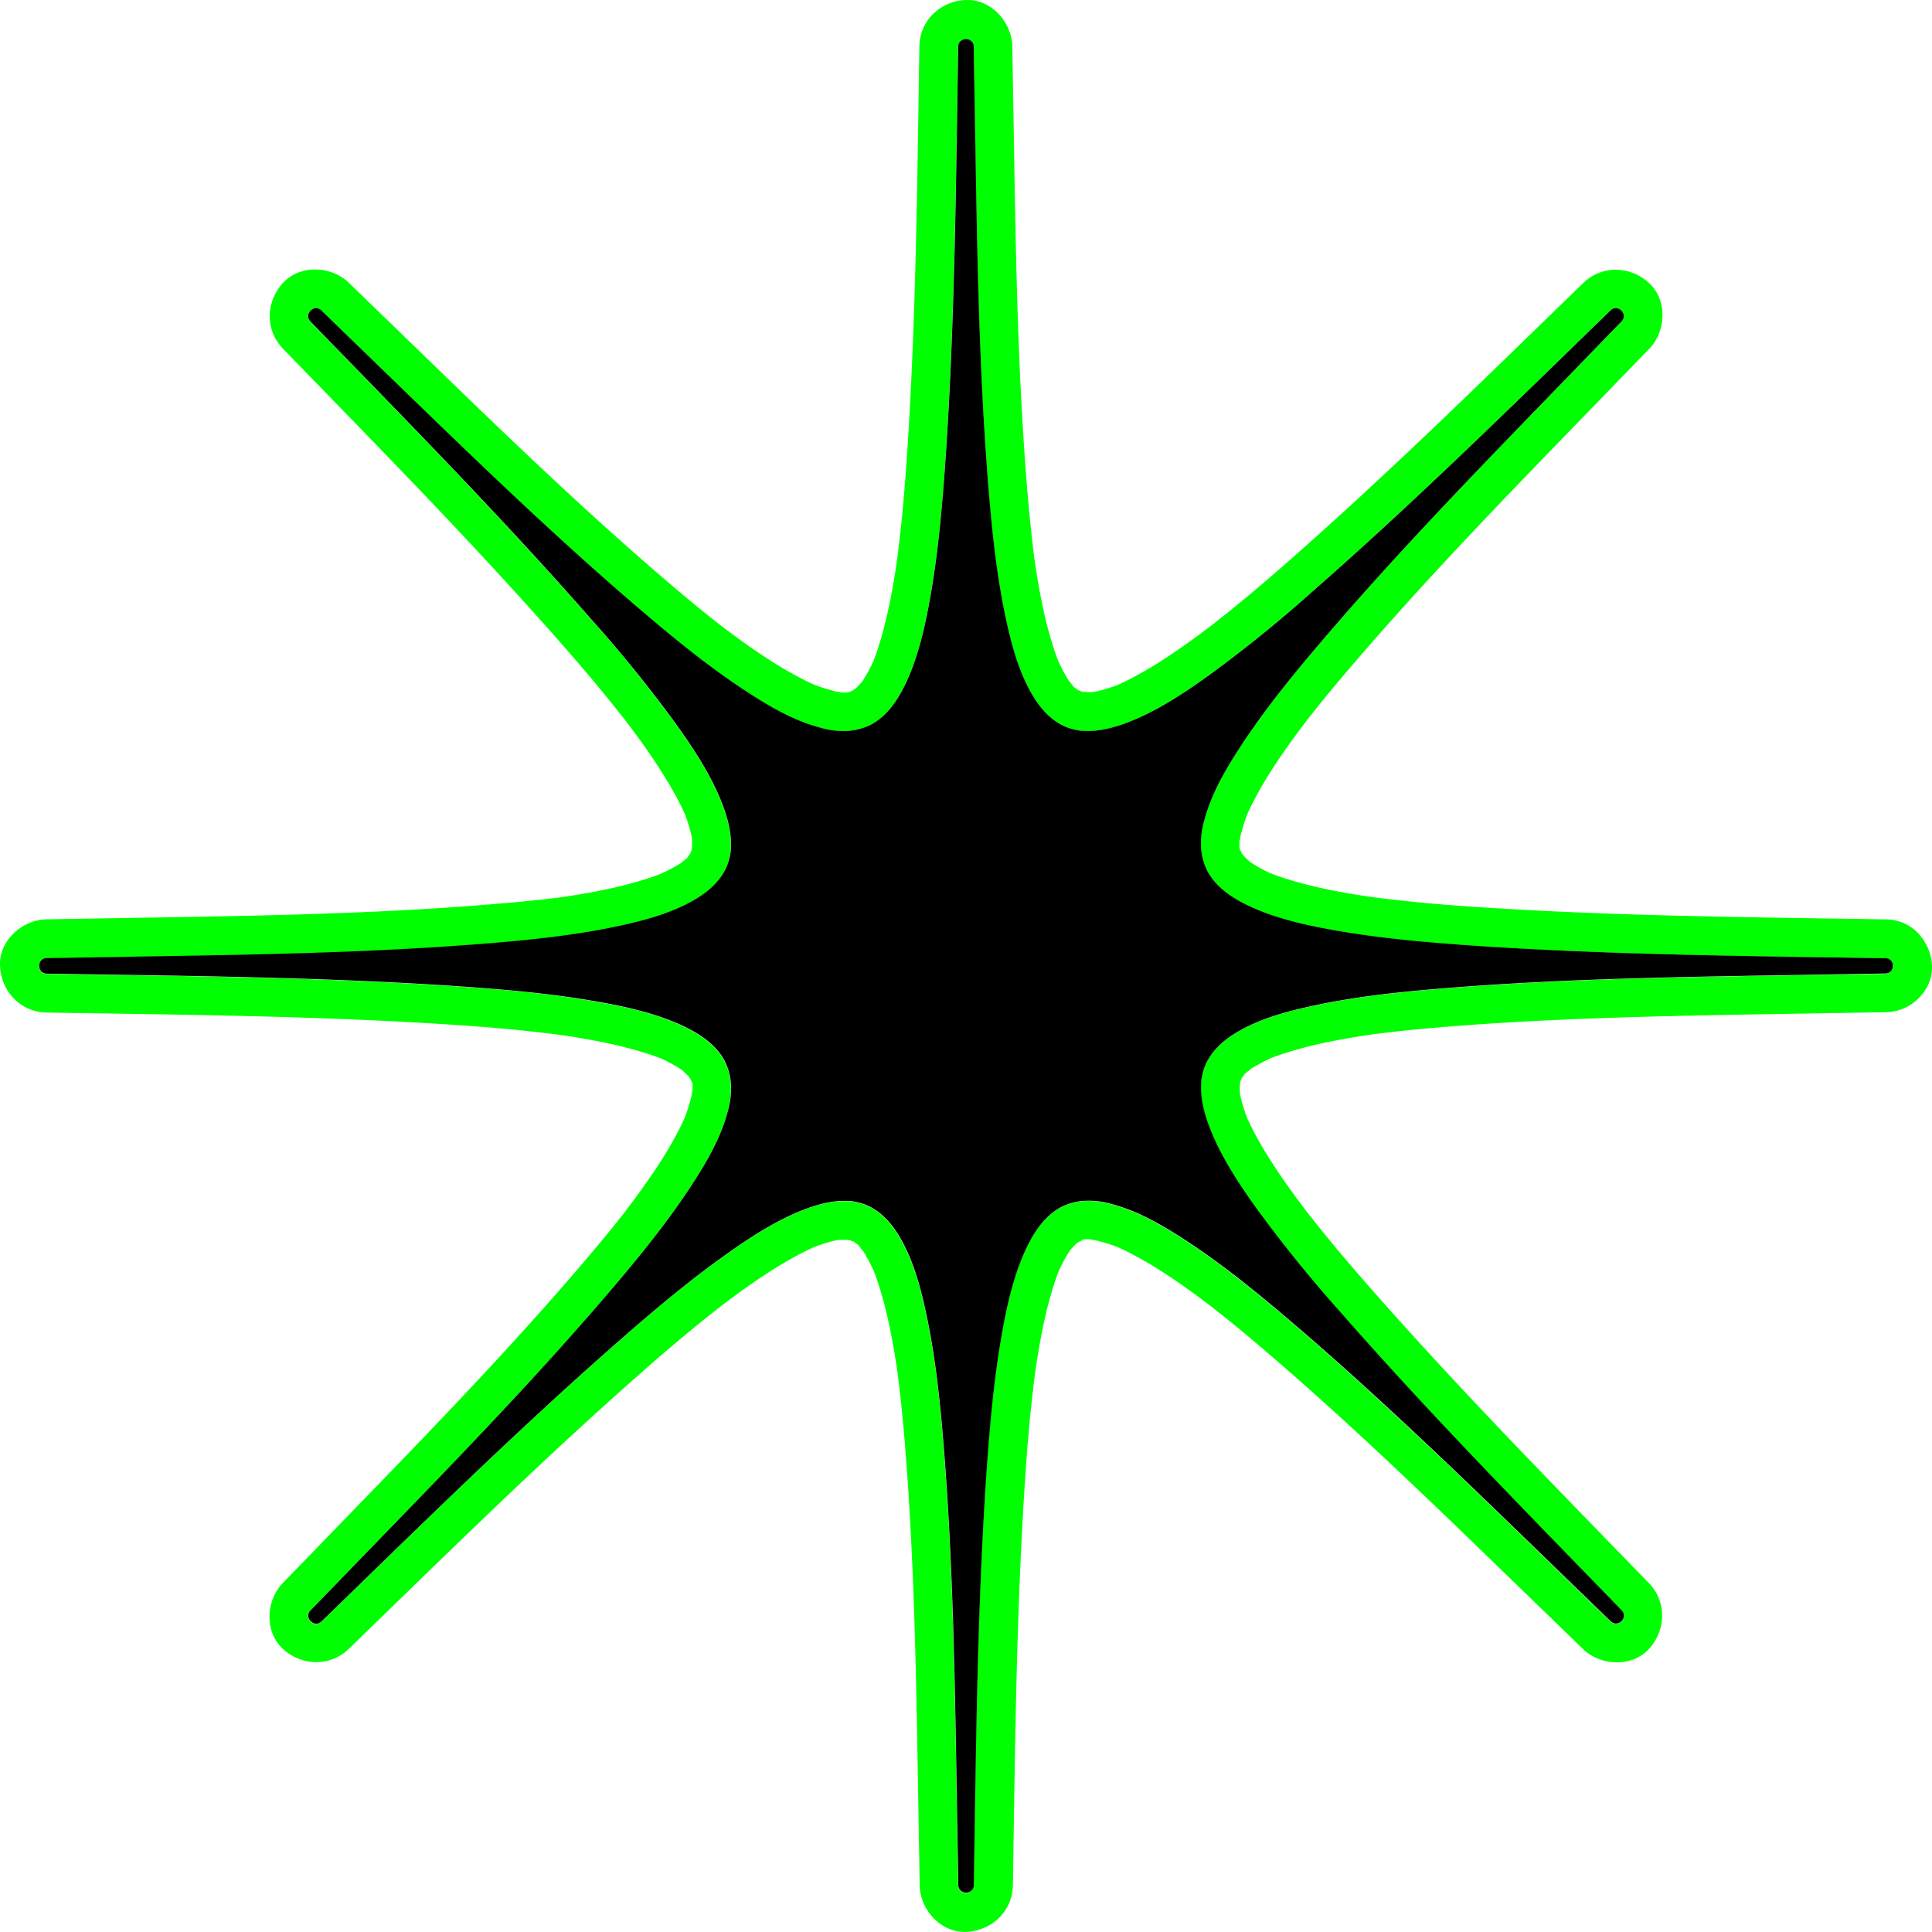 <svg id="Layer_1" data-name="Layer 1" xmlns="http://www.w3.org/2000/svg" viewBox="0 0 621.76 621.76"><defs><style>.cls-1{fill:none}.cls-2{fill:#0f0}</style></defs><path class="cls-1" d="M222.71 348.72v-.11a2.64 2.64 0 000 .29v.13c.01-.1 0-.2 0-.31zm-.6-1.72l.19.58v.07zm.23-72.86c.12-.25.24-.51.35-.76v-.3c-.06.16-.13.35-.2.56l-.06.23z"/><path class="cls-1" d="M222.71 348.72c.59 1.59.42.68 0-.38a1.1 1.1 0 010 .18 1.41 1.41 0 010 .2zm-2.13-72.11l.31-.2.29-.39.45-.7-.29.31c-.4.47-.69.82-.87 1.06zm1.19-.87c.11-.32.23-.64.35-1v.05c-.12.32-.24.62-.35.95zm.9-1.63l-.52.59a.41.41 0 000 .08c.15-.22.33-.45.52-.67z"/><path class="cls-1" d="M222.15 274.7c.06-.19.12-.37.19-.56a.83.83 0 00-.07.13l-.17.47zm-.15.23l.09-.1v-.09l-.39.46-.08.12c.13-.13.26-.26.38-.39zm.6 72.55v.87c.06-.3.03-.58 0-.87zm54.01 53.7a3.26 3.26 0 01-.2-.31l-.39-.29-.7-.45.31.29c.47.4.82.69 1.06.87zm-1.68-1.41a.39.39 0 00-.1-.08h-.09l.46.39.12.08zm72.07-.12l.58-.19.07-.05zm.48-.49h.87zm-73.34.26l-.76-.35h-.3l.56.2.23.06zm.56.2l-.56-.2.13.07.47.17zm-.59-.53c.2.19.41.36.59.53h.08zm-51.17-48.58a1.43 1.43 0 01.05-.2c0-.09 0-.18-.05-.26-.07-.34-.14-.68-.22-1v.59c0 .57.09 1 .13 1.3.05-.15.07-.29.09-.43z"/><path class="cls-1" d="M275.74 400l-1-.35.05.05zm123.91-125.21l-.19-.58-.05-.07z"/><path class="cls-1" d="M399.12 273.52a5.76 5.76 0 00.3.61v.05c-.05-.17-.12-.33-.16-.5a.31.31 0 010-.08c-.06-.17-.12-.32-.17-.45zm-.3-2.27a1.13 1.13 0 01-.05.2c0 .09 0 .18.05.26.08.34.14.68.22 1v-.59c0-.57-.09-1-.13-1.3-.05.18-.07.29-.09.43zm-51.17-48.58l-.6-.52h-.08zm-.03-.33l.76.35h.3l-.56-.2-.23-.06zM399.05 273v.11a2.64 2.64 0 000-.29v-.13c-.05.14 0 .24 0 .31zm-50.33 126.05c1.59-.59.68-.42-.38 0h.18z"/><path class="cls-1" d="M399.16 274.28v-.87c-.06.3-.03.59 0 .87zm-.11-1.28c-.59-1.59-.42-.68 0 .38a1.1 1.1 0 010-.18c0-.03.01-.1 0-.2zM273 222.71c-1.59.59-.68.42.38 0h-.18zm-1.75.23a1.13 1.13 0 01.2.05l.26-.05 1-.22h-.59l-1.3.13zm2.27-.3a5.76 5.76 0 00.61-.3h.05c-.17.05-.33.12-.5.16h-.08l-.45.17zm.76-.04h-.87zm-1.28.11h.11-.42zm1.79-.6l-.58.19h-.07zm72.04-.11l.1.09h.09l-.46-.39-.11-.08c.12.13.25.26.38.38zm.23.15l.56.19-.13-.07-.47-.17zm-1.06-.38l1 .35h-.05zm-.85-1.19c.11.17.17.25.2.31s.26.2.4.29l.7.45-.32-.29c-.47-.4-.82-.69-1.06-.87zM222.64 348.24a5.76 5.76 0 00-.3-.61v-.05c.05.17.12.33.16.5a.31.31 0 010 .08c.06.17.12.32.17.45zm52.77-126.36l.35-.13zm69.76-1.13l-.4-.49c-.29-.18-.03.13.4.49zm-122.12 51.47a1.37 1.37 0 010 .19c.02-.15.03-.22 0-.19zm-2.3 4.37l-.49.4c-.18.29.13.01.49-.4zM271.31 223l-.79-.09c-.74.14-.01.2.79.09zm78.23.05h-.19c.15.02.22.03.19 0zm50.34 52.36c.05.12.09.24.13.35zm1.3 69.74l-.31.2-.29.39-.45.71c.09-.11.19-.22.29-.32.4-.47.69-.82.87-1.06zm-2.42-73.84c0-.18 0-.46.08-.79-.13-.74-.19-.01-.08.79zm.41 3.14zM276.59 401l.4.49c.3.19.01-.12-.4-.49zm73.86-2.24l.79.08c.76-.13.01-.19-.79-.08zm48.26-49.22v-.19c-.02.15-.03.22 0 .19zm-176.83-3.19c-.05-.12-.09-.23-.13-.35zM401 345.17l.49-.4c.19-.29-.12-.03-.49.4zm-128.78 53.54h.19c-.15-.02-.22-.03-.19 0zm-49.63-51.4zm177.18-.48l-.08.1v.09l.39-.46a1 1 0 01.08-.11c-.16.12-.28.25-.39.38zm-53.42 53.05l-.35.12zM223 350.45c0 .18 0 .46-.09.79.14.76.2.01.09-.79zm176.42-2.83c-.12.25-.24.51-.35.76v.3c.06-.16.13-.34.2-.56l.06-.23zm-48.9 51.2l-.21-.05-.26.05-1 .22h.59c.57 0 1-.09 1.3-.13z"/><path class="cls-1" d="M400 346c-.11.32-.23.64-.35 1l.05-.05zm-51.76 53.12a5.76 5.76 0 00-.61.3h-.05c.17-.05.33-.12.5-.16h.09l.44-.17zm51.38-52.06l-.2.56a.83.83 0 00.07-.13l.17-.47zm-.53.59l.53-.6v-.08c-.16.23-.34.46-.53.68zm-50.37 51.4h-.11.42z"/><path class="cls-2" d="M274.83 399.69l-.05-.05h-.08zm-.96-.36l-.23-.06.63.22-.13-.07zm.4.16c.3.17.6.35.89.54l-.46-.39zm.93.56c.15.14.3.26.43.37l-.31-.29zm73.52-1h-.48.37zm-126.4-51.47v-.07c.09.24.16.46.23.65a.31.31 0 000-.08 1.86 1.86 0 01-.23-.5zm.18.58c.07.25.13.49.19.74a2.64 2.64 0 010-.29c-.07-.13-.13-.28-.19-.45zm.19.74c0 .26 0 .5.05.72v-.59z"/><path class="cls-2" d="M621.75 310.88a16.16 16.16 0 00-3.49-9.41 14.25 14.25 0 00-11.51-5.59c-43.9-.71-87.9-1.06-131.72-4-7.83-.52-15.66-1.15-23.46-2-3.18-.34-6.35-.72-9.51-1.12l-2-.28c-1.61-.24-3.22-.5-4.83-.77-5.47-.91-10.91-2-16.26-3.44q-3.53-.93-7-2.1c-1-.34-2-.7-2.94-1.07a50.88 50.88 0 01-4.81-2.49c-.66-.39-1.3-.8-1.93-1.23-.78-.69-1.53-1.41-2.25-2.17-.2-.32-.4-.65-.58-1l.19.58-.21-.61v-.05a5.76 5.76 0 01-.3-.61v.77c0-.28-.06-.57-.08-.86-.45-1.06-.62-2 0-.38v-.31c-.08-.34-.14-.68-.22-1 0-.08 0-.17-.05-.26a1.13 1.13 0 00.05-.2c0-.14 0-.28.07-.41 0 .3.08.73.13 1.3 0-.8 0-1.6.07-2.41s.33-1.56.53-2.33a51.55 51.55 0 011.76-5.4c.38-.84.76-1.68 1.17-2.51a125.2 125.2 0 017.52-13c3.29-5.05 6.85-9.92 10.5-14.72l1.35-1.72q1.74-2.19 3.5-4.37 3.58-4.41 7.27-8.74c26.66-31.43 55.64-60.93 84.3-90.52q6.84-7.08 13.71-14.14c5.47-5.64 6-15.68 0-21.22s-15.2-5.84-21.22 0c-31.5 30.58-62.82 61.47-95.84 90.41-5.9 5.16-11.87 10.25-18 15.19q-2 1.6-4 3.18l-1.79 1.41c-2.46 1.87-4.94 3.72-7.46 5.52-4.5 3.22-9.11 6.29-13.91 9.07-2.1 1.21-4.23 2.37-6.41 3.44-.76.37-1.53.72-2.3 1.07l-.21.09a51.3 51.3 0 01-5.52 1.76c-.66.17-1.33.31-2 .45-1.07.06-2.12.08-3.19 0l-.81-.21.56.2h-.3l-.76-.35-.56-.19.6.52-.67-.55-1-.35.91.31-.1-.09c-.13-.11-.26-.24-.38-.36l-.7-.45c-.14-.09-.27-.19-.4-.29s-.09-.14-.2-.31l-.08-.11c.24.18.59.47 1.06.87-.62-.6-1.19-1.24-1.77-1.88s-.93-1.43-1.36-2.17c-.88-1.49-1.63-3-2.36-4.6-.4-1-.77-2.06-1.13-3.1a127.86 127.86 0 01-3.88-14.52q-.92-4.37-1.65-8.78c-.25-1.54-.5-3.08-.73-4.62-.1-.67-.19-1.34-.29-2-.9-7.09-1.62-14.19-2.22-21.31-3.41-41.09-3.82-82.44-4.53-123.64q-.18-9.85-.33-19.7c-.13-7.84-6.81-15.36-15-15S296 6.6 295.88 15c-.71 43.9-1.06 87.9-4 131.72-.52 7.83-1.15 15.66-2 23.46-.34 3.18-.72 6.35-1.12 9.51-.09.66-.19 1.31-.28 2-.24 1.61-.5 3.22-.77 4.84-.91 5.46-2 10.9-3.44 16.25q-.93 3.53-2.1 7c-.34 1-.7 2-1.07 2.94a50.88 50.88 0 01-2.49 4.81c-.39.66-.8 1.3-1.23 1.93-.69.78-1.41 1.53-2.17 2.25-.32.2-.65.4-1 .58l.58-.19-.61.21h-.05a5.76 5.76 0 01-.61.3h.77l-.86.08c-1.06.45-2 .62-.38 0h-.31l-1 .22-.26.05a1.13 1.13 0 00-.2-.05l-.41-.07 1.3-.13c-.8 0-1.6 0-2.41-.07s-1.56-.33-2.33-.53a51.55 51.55 0 01-5.4-1.76c-.84-.38-1.68-.76-2.51-1.17a125.2 125.2 0 01-13-7.52c-5.05-3.29-9.93-6.85-14.72-10.5-.57-.45-1.15-.89-1.72-1.35-1.46-1.16-2.92-2.32-4.37-3.5q-4.41-3.59-8.74-7.27c-31.43-26.66-60.93-55.64-90.52-84.3q-7.08-6.84-14.14-13.71c-5.64-5.47-15.68-6-21.22 0s-5.84 15.2 0 21.22c30.58 31.5 61.47 62.82 90.41 95.84 5.16 5.9 10.25 11.87 15.19 18q1.6 2 3.18 4l1.41 1.79c1.87 2.46 3.72 4.94 5.52 7.46 3.22 4.5 6.29 9.12 9.07 13.91 1.21 2.1 2.37 4.23 3.44 6.41.37.76.72 1.53 1.07 2.3l.09.21a51.3 51.3 0 011.76 5.52c.17.66.31 1.33.45 2 .06 1.07.08 2.13 0 3.19l-.21.81c.07-.21.14-.4.2-.56v.3c-.11.25-.23.51-.35.76s-.13.37-.19.56l.52-.59c-.19.22-.37.45-.55.67s-.24.64-.35 1c.11-.33.21-.63.31-.91l-.09.1c-.11.13-.24.26-.36.39l-.45.7-.29.39-.31.2-.11.08c.18-.24.47-.59.87-1.06-.6.62-1.24 1.19-1.88 1.77s-1.43.93-2.17 1.36c-1.49.88-3 1.63-4.6 2.36-1 .4-2.06.77-3.1 1.13a125.8 125.8 0 01-14.52 3.88c-2.91.62-5.84 1.16-8.78 1.65-1.54.25-3.08.5-4.62.73l-2 .29q-10.65 1.26-21.3 2.11c-41.09 3.41-82.44 3.82-123.64 4.53l-19.7.33c-7.84.13-15.36 6.81-15 15s6.59 14.86 15 15c43.9.71 87.9 1.06 131.72 4 7.83.52 15.66 1.15 23.46 2 3.18.34 6.35.72 9.51 1.12l2 .28c1.61.24 3.22.5 4.84.77 5.46.92 10.9 2 16.25 3.44q3.53.93 7 2.1c1 .34 2 .7 2.94 1.07a53.33 53.33 0 014.81 2.49c.66.39 1.3.8 1.93 1.23.78.69 1.53 1.41 2.25 2.17.2.32.4.65.58 1l-.19-.58.21.61v.05a5.76 5.76 0 01.3.61v-.77c0 .29.06.57.08.86.45 1.06.62 2 0 .38v.31c.08.34.15.68.22 1 0 .08 0 .17.05.26a1.43 1.43 0 00-.05.2c0 .14 0 .28-.07.41 0-.3-.08-.73-.13-1.3 0 .8 0 1.6-.07 2.41s-.33 1.56-.53 2.33a51.55 51.55 0 01-1.76 5.4c-.38.84-.76 1.68-1.17 2.51a126.4 126.4 0 01-7.52 13c-3.29 5-6.85 9.92-10.5 14.71l-1.35 1.72c-1.16 1.46-2.32 2.92-3.5 4.37q-3.59 4.41-7.27 8.74c-26.66 31.43-55.64 60.93-84.3 90.52q-6.84 7.08-13.71 14.14c-5.47 5.64-6 15.68 0 21.22s15.2 5.84 21.22 0c31.5-30.57 62.82-61.47 95.84-90.4 5.9-5.17 11.87-10.26 18-15.2q2-1.61 4-3.18l1.79-1.41c2.46-1.87 4.94-3.72 7.46-5.52 4.5-3.22 9.12-6.29 13.91-9.07 2.1-1.21 4.23-2.37 6.41-3.44.76-.37 1.53-.72 2.3-1.07l.21-.09a51.3 51.3 0 015.52-1.76c.66-.17 1.33-.31 2-.45 1.06-.06 2.12-.08 3.18 0l.81.2-.56-.2h.3l.76.35.56.2c-.18-.17-.39-.34-.59-.53l.67.55 1 .35-.91-.3a.39.39 0 01.1.08l.39.36.7.45.39.29a3.26 3.26 0 00.2.31l.08.11c-.24-.18-.59-.47-1.06-.87.62.6 1.19 1.24 1.77 1.88s.93 1.43 1.36 2.17c.88 1.49 1.63 3 2.36 4.6.4 1 .77 2.06 1.13 3.1a127.86 127.86 0 013.88 14.52c.62 2.91 1.16 5.84 1.65 8.78.25 1.54.5 3.08.73 4.62.1.67.19 1.34.29 2 .9 7.08 1.62 14.18 2.22 21.3 3.41 41.09 3.82 82.44 4.53 123.64q.18 9.86.33 19.7c.13 7.84 6.81 15.36 15 15s14.86-6.59 15-15c.71-43.9 1.06-87.9 4-131.72.52-7.83 1.15-15.66 2-23.46.34-3.18.72-6.35 1.12-9.51.09-.66.19-1.31.28-2 .24-1.61.5-3.22.77-4.83.92-5.47 2-10.91 3.44-16.26q.93-3.53 2.1-7c.34-1 .7-2 1.07-2.94a50.88 50.88 0 012.49-4.81c.39-.66.8-1.3 1.23-1.93.69-.78 1.41-1.53 2.17-2.25.32-.2.65-.4 1-.58l-.58.19.61-.21h.05a5.76 5.76 0 01.61-.3h-.77l.86-.08c1.06-.45 2-.62.38 0h.2l1-.22.26-.05.21.05.4.07c-.3 0-.73.08-1.3.13.8 0 1.6 0 2.41.07s1.56.33 2.33.53a51.55 51.55 0 015.4 1.76c.84.38 1.68.76 2.51 1.17a126.4 126.4 0 0113 7.52c5.05 3.29 9.92 6.85 14.71 10.5l1.72 1.35 4.37 3.5q4.41 3.58 8.74 7.27c31.43 26.66 60.93 55.64 90.52 84.3q7.08 6.84 14.14 13.71c5.64 5.47 15.68 6 21.22 0s5.84-15.2 0-21.22c-30.57-31.5-61.47-62.82-90.4-95.84-5.17-5.9-10.26-11.87-15.2-18q-1.61-2-3.18-4l-1.41-1.79c-1.87-2.46-3.72-4.94-5.52-7.46-3.22-4.5-6.29-9.11-9.07-13.91-1.21-2.1-2.37-4.23-3.44-6.41-.37-.76-.72-1.53-1.07-2.3a1.8 1.8 0 01-.08-.21 49.21 49.21 0 01-1.77-5.52c-.17-.66-.31-1.33-.45-2-.06-1.07-.08-2.13 0-3.19.06-.27.13-.54.2-.81-.07.22-.14.4-.2.56v-.3c.11-.25.23-.51.35-.76l.2-.56-.53.6c.19-.22.37-.45.55-.67s.24-.64.35-1l-.3.91.08-.1c.11-.13.24-.26.36-.38l.45-.71.29-.39.31-.2.11-.08c-.18.24-.47.59-.87 1.06.6-.62 1.24-1.19 1.88-1.77s1.43-.93 2.17-1.36c1.49-.88 3-1.63 4.61-2.36 1-.4 2.05-.77 3.09-1.13a127.86 127.86 0 0114.52-3.88q4.37-.92 8.78-1.65c1.54-.25 3.08-.5 4.62-.73l2-.29c7.08-.9 14.18-1.62 21.3-2.22 41.09-3.41 82.44-3.82 123.64-4.53l19.7-.33a15.22 15.22 0 0011.86-5.75 13.44 13.44 0 003.18-9.12zm-221.87-35.47l.11.33c0-.11-.08-.23-.13-.35zm-.71-1zm-.41-3.14c-.11-.8-.05-1.53.08-.79-.04.37-.07.65-.08.83zm-49.22-48.26h-.19zm-4.37-2.3c-.43-.36-.69-.67-.4-.49zm-69.76 1.13l.33-.11-.35.13zm-1 .71zm-3.14.42c-.8.1-1.53 0-.79-.09zm-48.26 49.21v.19a1.37 1.37 0 00.04-.15zm-2.3 4.37c-.36.43-.67.69-.49.4zm1.13 69.76l-.11-.33c0 .12.08.23.13.35zm.71 1zm.42 3.14c.1.8 0 1.53-.09.79.12-.33.12-.61.12-.79zm49.21 48.26h.19zm4.37 2.3c.43.36.7.67.4.49zm69.76-1.13l-.31.12.35-.13zm1-.71zm3.14-.41c.8-.11 1.53-.05.79.08zm48.26-49.22v-.19c.01.07.01.13 0 .19zm2.3-4.37c.36-.43.67-.69.49-.4zm186-31.46c-41.2.71-82.55 1.12-123.64 4.53-13.41 1.12-26.86 2.55-40.05 5.34-8.72 1.84-17.58 4.16-25.2 8.63-5.14 3-9.33 7.11-10.88 12.36-.21.71-.37 1.43-.51 2.15a6.52 6.52 0 00-.2 1.59 29.19 29.19 0 00.08 4.58 32.77 32.77 0 00.85 4.55 50.48 50.48 0 001.77 5.51c3.47 9.09 9.2 17.8 14.93 25.82a431.92 431.92 0 0027.26 33.7c28.93 33 59.83 64.35 90.4 95.85 2.24 2.32-1.23 5.78-3.54 3.54q-7.07-6.86-14.14-13.71c-29.59-28.66-59.09-57.64-90.52-84.3-10.27-8.71-20.79-17.21-32.08-24.57-7.46-4.87-15.32-9.48-23.9-11.71a25.92 25.92 0 00-9.16-1 19.57 19.57 0 00-7.2 2.06c-5.41 2.95-8.9 8.38-11.64 14.47-4 8.84-6.09 19.13-7.71 28.84-2.39 14.25-3.63 28.69-4.59 43.1-2.94 43.82-3.29 87.82-4 131.72-.05 3.22-4.95 3.21-5 0q-.17-9.86-.33-19.7c-.71-41.2-1.12-82.55-4.53-123.64-1.12-13.41-2.55-26.86-5.34-40-1.84-8.73-4.16-17.59-8.63-25.21-3-5.14-7.11-9.33-12.36-10.88-.71-.21-1.43-.37-2.15-.51a6.52 6.52 0 00-1.59-.2 29.19 29.19 0 00-4.58.08 32.77 32.77 0 00-4.55.85 50.48 50.48 0 00-5.51 1.77c-9.09 3.47-17.8 9.2-25.82 14.93-11.76 8.39-22.84 17.74-33.7 27.26-33 28.93-64.35 59.83-95.85 90.4-2.31 2.24-5.78-1.23-3.54-3.54q6.85-7.07 13.71-14.14c28.66-29.59 57.64-59.09 84.3-90.52 8.71-10.27 17.21-20.79 24.57-32.08 4.87-7.46 9.48-15.32 11.71-23.9a25.92 25.92 0 001-9.16 19.57 19.57 0 00-2.06-7.2c-2.95-5.41-8.38-8.9-14.47-11.64-8.84-4-19.13-6.09-28.84-7.71-14.25-2.39-28.69-3.63-43.1-4.59-43.82-2.94-87.82-3.29-131.72-4-3.22-.05-3.21-4.95 0-5l19.7-.33c41.2-.71 82.55-1.12 123.64-4.53 13.41-1.12 26.86-2.55 40.05-5.34 8.72-1.84 17.58-4.16 25.2-8.63 5.14-3 9.33-7.11 10.88-12.36.21-.71.37-1.43.51-2.15a6.52 6.52 0 00.2-1.59 29.19 29.19 0 00-.08-4.58 32.77 32.77 0 00-.85-4.55 51.19 51.19 0 00-1.77-5.51c-3.47-9.09-9.2-17.8-14.93-25.82a431.92 431.92 0 00-27.26-33.7c-28.93-33-59.83-64.35-90.4-95.85-2.24-2.31 1.23-5.78 3.54-3.54q7.07 6.85 14.14 13.71c29.6 28.66 59.09 57.64 90.53 84.3 10.26 8.71 20.78 17.21 32.07 24.57 7.46 4.87 15.32 9.48 23.9 11.71a25.92 25.92 0 009.16 1 19.57 19.57 0 007.2-2.06c5.41-2.95 8.9-8.38 11.64-14.47 4-8.84 6.09-19.13 7.72-28.84 2.39-14.25 3.62-28.69 4.58-43.1 2.94-43.82 3.29-87.82 4-131.72.05-3.22 4.95-3.21 5 0q.17 9.85.33 19.7c.71 41.2 1.12 82.55 4.53 123.64 1.12 13.41 2.55 26.86 5.34 40.05 1.84 8.72 4.16 17.58 8.63 25.2 3 5.14 7.11 9.33 12.36 10.88.71.21 1.43.37 2.15.51a6.52 6.52 0 001.59.2 29.19 29.19 0 004.58-.08 32.77 32.77 0 004.55-.85 50.48 50.48 0 005.51-1.77c9.09-3.47 17.8-9.2 25.82-14.93a431.92 431.92 0 0033.7-27.26c33-28.93 64.35-59.83 95.85-90.4 2.32-2.24 5.78 1.23 3.54 3.54q-6.86 7.07-13.71 14.14c-28.66 29.6-57.64 59.09-84.3 90.53-8.71 10.26-17.21 20.78-24.57 32.07-4.87 7.46-9.48 15.32-11.71 23.9a25.92 25.92 0 00-1 9.16 19.57 19.57 0 002.06 7.2c2.95 5.41 8.38 8.9 14.47 11.64 8.84 4 19.13 6.09 28.84 7.72 14.25 2.39 28.69 3.62 43.1 4.58 43.82 2.94 87.82 3.29 131.72 4a2.5 2.5 0 010 5z"/><path class="cls-2" d="M399.69 346.93l-.05.05v.08zm.36-.37c.14-.15.26-.3.37-.43-.1.1-.2.21-.29.32a1 1 0 00-.08.11zm-.56.93c.17-.3.35-.6.54-.89l-.39.46zm-176.78 1.23a1.41 1.41 0 000-.2 1.1 1.1 0 000-.18v-.1.37zm125.46 50.54l.73-.19h-.29zm-.59.18l-.07.05.66-.23h-.09c-.17.06-.33.13-.5.18zm51.75-51.55l-.06.23c.07-.19.14-.4.22-.63a.83.83 0 01-.07.13zm-50.43 51.18l.72-.05h-.59zm-126.47-125.2l.06-.23c-.07.19-.14.4-.22.63a.83.83 0 01.07-.13zm-.72 1.33l-.37.43.29-.31zm126.18-52.77l.23.06-.63-.22.13.07zm-.4-.16c-.3-.17-.6-.35-.89-.54l.46.39z"/><path class="cls-2" d="M346.93 222.08h.13v-.05zM399.05 273v.2a1.1 1.1 0 000 .18v.1-.37zm.39 1.18l.05.07c-.09-.24-.16-.46-.23-.65a.31.31 0 000 .08c.06.17.13.32.18.5zm-.18-.58c-.07-.25-.13-.49-.19-.74a2.64 2.64 0 010 .29c.07.13.13.28.19.45zm-.19-.74c0-.26 0-.5-.05-.72v.59zm-126.21-50.17l-.72.05h.59zm-50.78 52.14v-.05a.41.41 0 010-.08h-.05z"/><path class="cls-2" d="M222.27 274.27c-.17.3-.35.6-.54.89l.39-.46zm51.33-51.77l-.74.19h.29zm-.6.21h.48-.37zm73.56-1c-.15-.14-.29-.26-.43-.37l.32.29zm-72.38.61h.07l-.65.23h.08c.17-.11.32-.18.5-.23z"/><path d="M609.16 310.88a2.32 2.32 0 00-2.41-2.5c-43.9-.71-87.9-1.06-131.72-4-14.41-1-28.85-2.19-43.1-4.58-9.71-1.63-20-3.75-28.84-7.72-6.09-2.74-11.52-6.23-14.47-11.64a19.57 19.57 0 01-2.06-7.2 25.92 25.92 0 011-9.16c2.23-8.58 6.84-16.44 11.71-23.9 7.36-11.29 15.86-21.81 24.57-32.07 26.66-31.44 55.64-60.93 84.3-90.53q6.84-7.08 13.71-14.14c2.24-2.31-1.22-5.78-3.54-3.54-31.5 30.57-62.82 61.47-95.85 90.4a431.92 431.92 0 01-33.7 27.26c-8 5.73-16.73 11.46-25.82 14.93a50.48 50.48 0 01-5.51 1.77 32.77 32.77 0 01-4.55.85 29.19 29.19 0 01-4.58.08 6.52 6.52 0 01-1.59-.2c-.72-.14-1.44-.3-2.15-.51-5.25-1.55-9.35-5.74-12.36-10.88-4.47-7.62-6.79-16.48-8.63-25.2-2.79-13.19-4.22-26.64-5.34-40.05-3.41-41.09-3.82-82.44-4.53-123.64q-.18-9.85-.33-19.7c-.05-3.21-4.95-3.22-5 0-.71 43.9-1.06 87.9-4 131.72-1 14.41-2.19 28.85-4.58 43.1-1.63 9.71-3.76 20-7.72 28.84-2.74 6.09-6.23 11.52-11.64 14.47a19.57 19.57 0 01-7.2 2.06 25.92 25.92 0 01-9.16-1c-8.58-2.23-16.44-6.84-23.9-11.71-11.29-7.36-21.81-15.86-32.07-24.57-31.44-26.66-60.93-55.64-90.53-84.3q-7.08-6.84-14.14-13.71c-2.31-2.24-5.78 1.23-3.54 3.54 30.57 31.5 61.47 62.82 90.4 95.85a431.92 431.92 0 0127.27 33.7c5.73 8 11.46 16.73 14.93 25.82a51.19 51.19 0 011.77 5.51 32.77 32.77 0 01.85 4.55 29.19 29.19 0 01.08 4.58A6.52 6.52 0 01235 275c-.14.72-.3 1.44-.51 2.15-1.55 5.25-5.74 9.35-10.88 12.36-7.62 4.47-16.48 6.79-25.2 8.63-13.19 2.79-26.64 4.22-40.05 5.34-41.09 3.41-82.44 3.82-123.64 4.53l-19.7.33c-3.21.05-3.22 4.95 0 5 43.9.71 87.9 1.06 131.72 4 14.41 1 28.85 2.2 43.1 4.59 9.71 1.62 20 3.75 28.84 7.71 6.09 2.74 11.52 6.23 14.47 11.64a19.57 19.57 0 012.06 7.2 25.92 25.92 0 01-1 9.16c-2.23 8.58-6.84 16.44-11.71 23.9-7.36 11.29-15.86 21.81-24.57 32.08-26.66 31.43-55.64 60.93-84.3 90.52q-6.84 7.08-13.71 14.14c-2.24 2.31 1.23 5.78 3.54 3.54 31.5-30.57 62.82-61.47 95.85-90.4 10.86-9.52 21.94-18.87 33.7-27.26 8-5.73 16.73-11.46 25.82-14.93a50.48 50.48 0 015.51-1.77 32.77 32.77 0 014.55-.85 29.19 29.19 0 014.58-.08 6.52 6.52 0 011.59.2c.72.14 1.44.3 2.15.51 5.25 1.55 9.35 5.74 12.36 10.88 4.47 7.62 6.79 16.48 8.63 25.21 2.79 13.18 4.22 26.63 5.34 40 3.41 41.09 3.82 82.44 4.53 123.64q.18 9.86.33 19.7c.05 3.21 4.95 3.22 5 0 .71-43.9 1.06-87.9 4-131.72 1-14.41 2.2-28.85 4.59-43.1 1.62-9.71 3.75-20 7.71-28.84 2.74-6.09 6.23-11.52 11.64-14.47a19.57 19.57 0 017.2-2.06 25.92 25.92 0 019.16 1c8.58 2.23 16.44 6.84 23.9 11.71 11.29 7.36 21.81 15.86 32.08 24.57 31.43 26.66 60.93 55.64 90.52 84.3q7.08 6.84 14.14 13.71c2.31 2.24 5.78-1.22 3.54-3.54-30.57-31.5-61.47-62.82-90.4-95.85a431.92 431.92 0 01-27.26-33.7c-5.73-8-11.46-16.73-14.93-25.82a50.48 50.48 0 01-1.77-5.51 32.77 32.77 0 01-.85-4.55 29.19 29.19 0 01-.08-4.58 6.52 6.52 0 01.2-1.59c.14-.72.3-1.44.51-2.15 1.55-5.25 5.74-9.35 10.88-12.36 7.62-4.47 16.48-6.79 25.2-8.63 13.19-2.79 26.64-4.22 40.05-5.34 41.09-3.41 82.44-3.82 123.64-4.53l19.7-.33a2.32 2.32 0 002.39-2.41z"/></svg>
